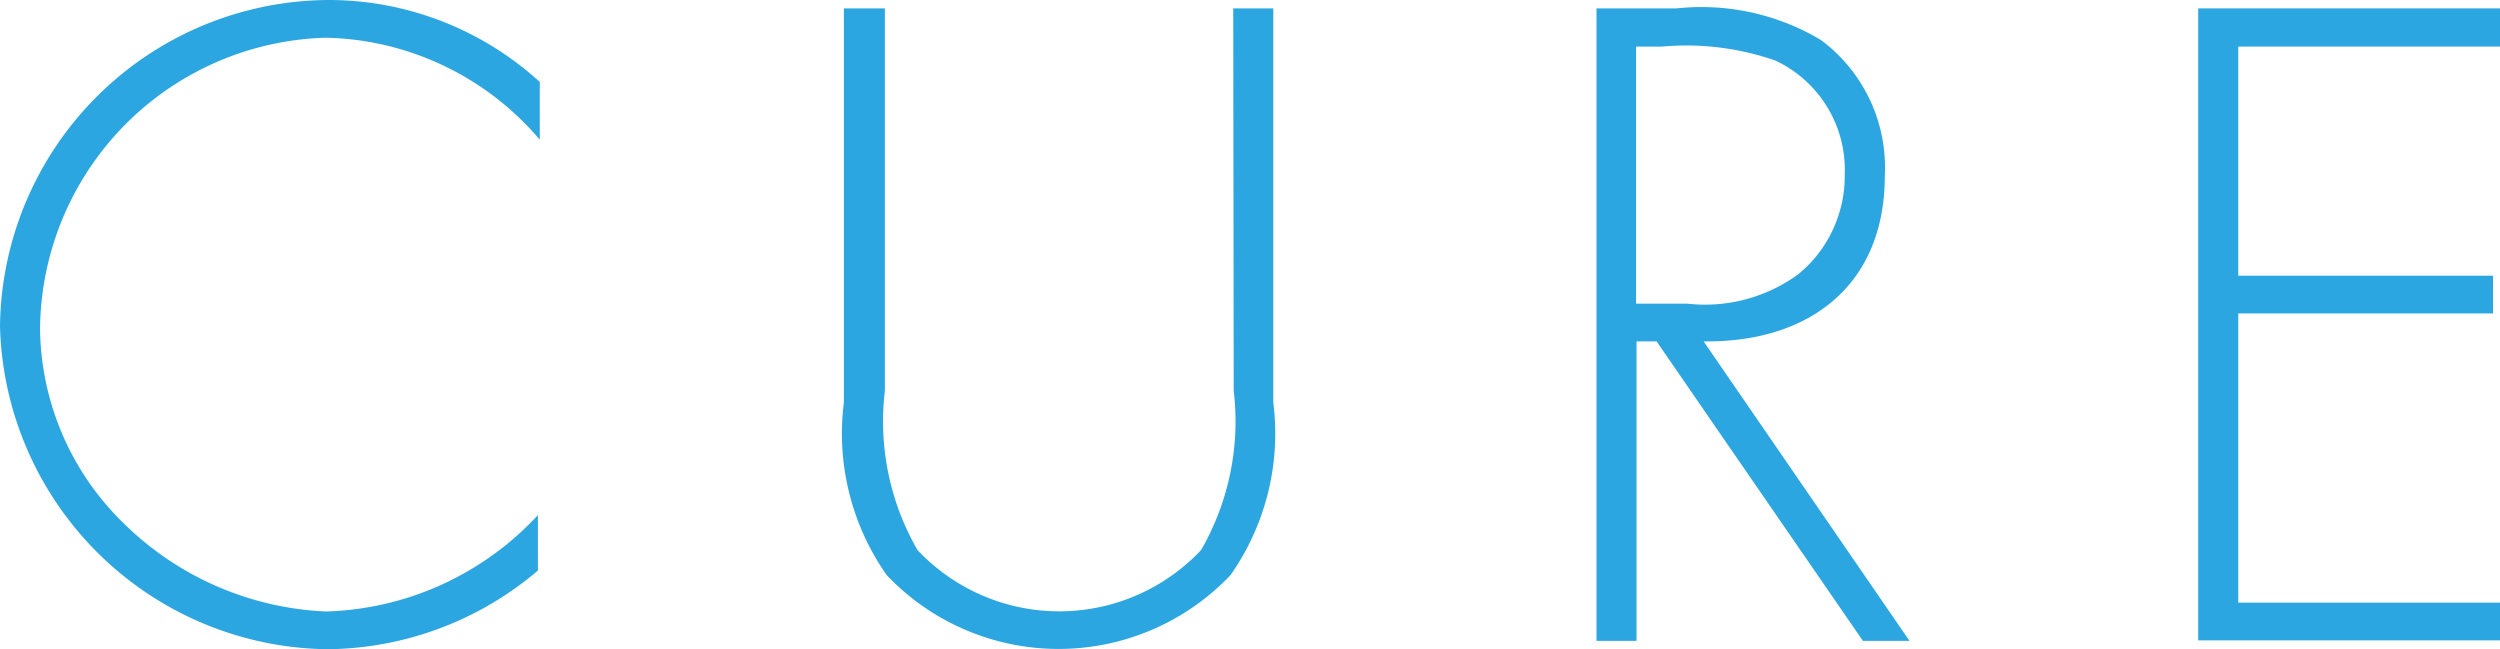 <svg xmlns="http://www.w3.org/2000/svg" viewBox="0 0 53.68 13.94"><defs><style>.cls-1{fill:#2ca6e0;}</style></defs><title>sub_title1</title><g id="レイヤー_2" data-name="レイヤー 2"><g id="contents"><path class="cls-1" d="M11.59,3A6.19,6.19,0,0,0,7,.81,6.31,6.31,0,0,0,.86,7.06a5.91,5.91,0,0,0,1.82,4.2A6.59,6.59,0,0,0,7,13.13a6.45,6.45,0,0,0,4.55-2.07v1.19a7.06,7.06,0,0,1-4.52,1.69A7.12,7.12,0,0,1,0,7,7.09,7.09,0,0,1,7.09,0a6.73,6.73,0,0,1,4.5,1.76Z"/><path class="cls-1" d="M26.48.18h.86V8.64a5.29,5.29,0,0,1-.92,3.71,5.09,5.09,0,0,1-7.38,0,5.29,5.29,0,0,1-.92-3.71V.18H19V8.39a5.53,5.53,0,0,0,.7,3.42,4.18,4.18,0,0,0,6.09,0,5.53,5.53,0,0,0,.7-3.42Z"/><path class="cls-1" d="M41,13.76H40L35.57,7.33h-.43v6.43h-.86V.18H36a5,5,0,0,1,3.1.68,3.41,3.41,0,0,1,1.37,2.92c0,2.36-1.64,3.58-3.89,3.55ZM36.23,6.52a3.39,3.39,0,0,0,2.38-.63,2.72,2.72,0,0,0,1-2.14A2.59,2.59,0,0,0,38.12,1.3,5.81,5.81,0,0,0,35.69,1h-.56V6.52Z"/><path class="cls-1" d="M48.06,1V5.92h5.47v.81H48.06v6.21h5.62v.81H47.2V.18h6.48V1Z"/></g></g></svg>